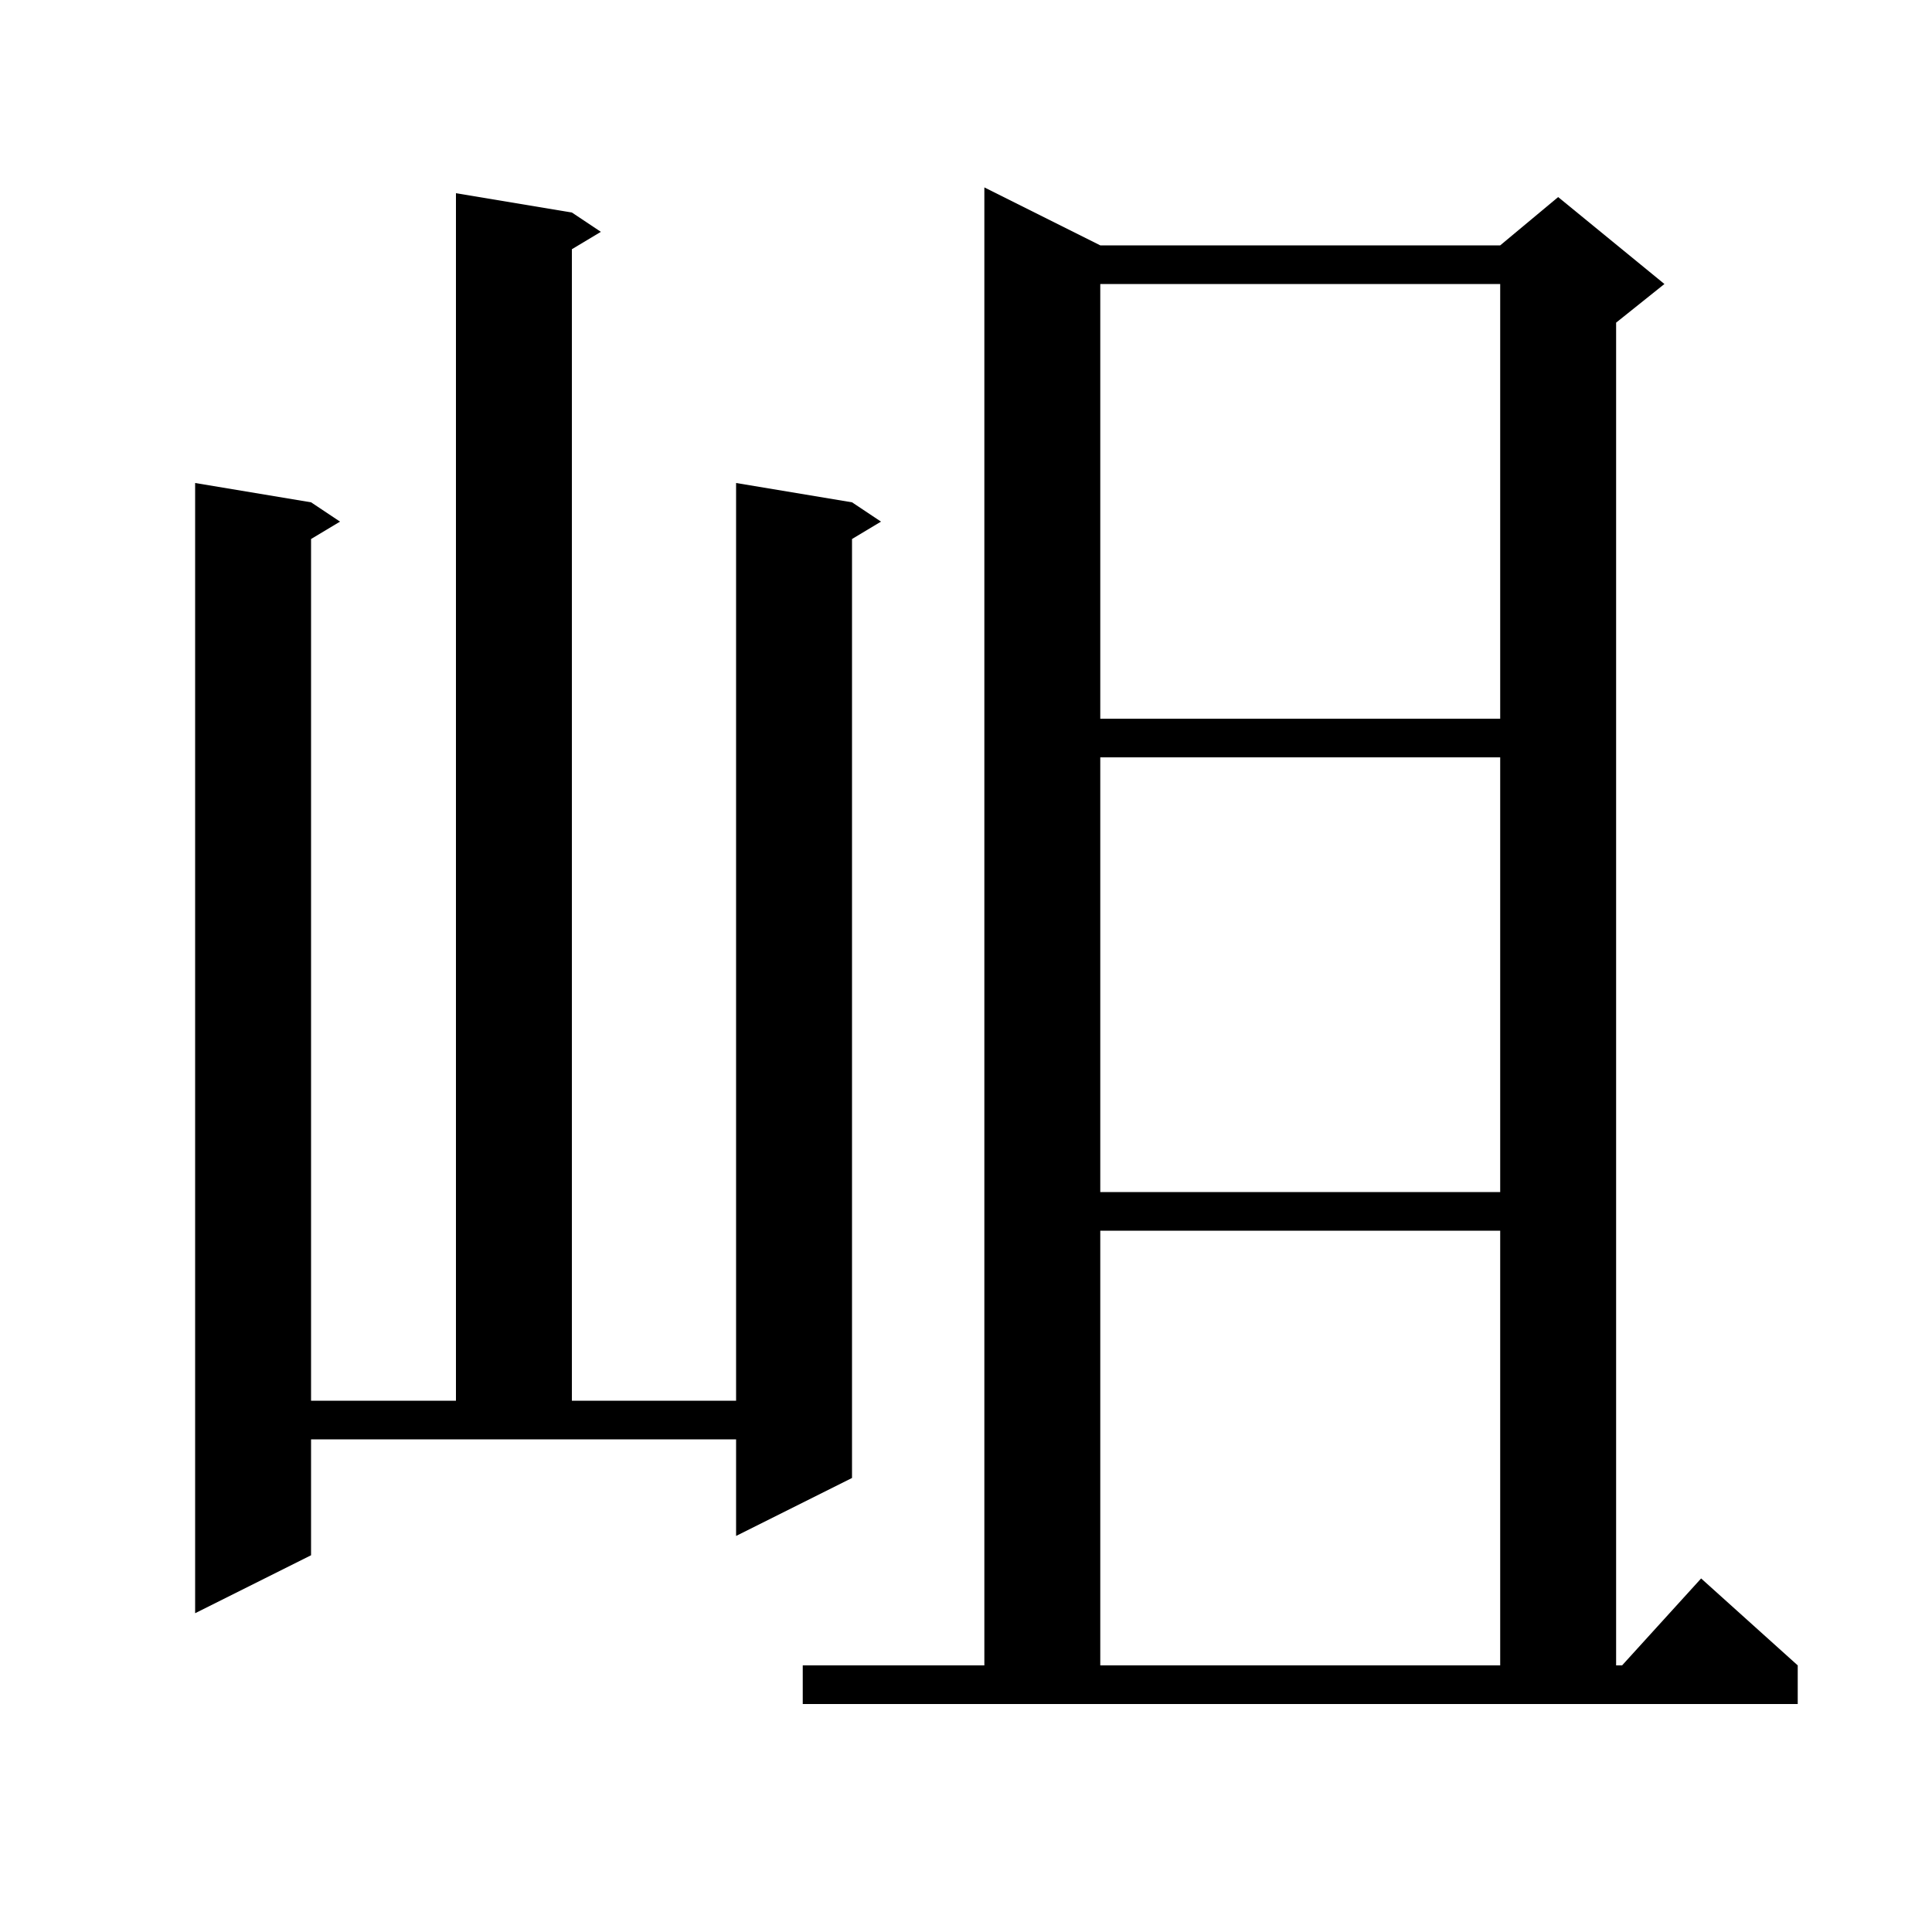<svg xmlns="http://www.w3.org/2000/svg" xmlns:xlink="http://www.w3.org/1999/xlink" version="1.1" baseProfile="full" viewBox="0 0 200 200" width="200" height="200">
<g fill="black">
<path d="M 83.1 172.4 L 101.9 172.4 L 101.9 19.4 L 113.9 25.4 L 155.3 25.4 L 161.3 20.4 L 172.3 29.4 L 167.3 33.4 L 167.3 172.4 L 167.918 172.4 L 176.1 163.4 L 186.1 172.4 L 186.1 176.4 L 83.1 176.4 Z M 113.9 127.4 L 113.9 172.4 L 155.3 172.4 L 155.3 127.4 Z M 32.2 161.0 L 20.2 167.0 L 20.2 50.0 L 32.2 52.0 L 35.2 54.0 L 32.2 55.8 L 32.2 145.0 L 47.2 145.0 L 47.2 20.0 L 59.2 22.0 L 62.2 24.0 L 59.2 25.8 L 59.2 145.0 L 76.2 145.0 L 76.2 50.0 L 88.2 52.0 L 91.2 54.0 L 88.2 55.8 L 88.2 153.0 L 76.2 159.0 L 76.2 149.0 L 32.2 149.0 Z M 113.9 78.4 L 113.9 123.4 L 155.3 123.4 L 155.3 78.4 Z M 113.9 29.4 L 113.9 74.4 L 155.3 74.4 L 155.3 29.4 Z " />
</g>
</svg>
